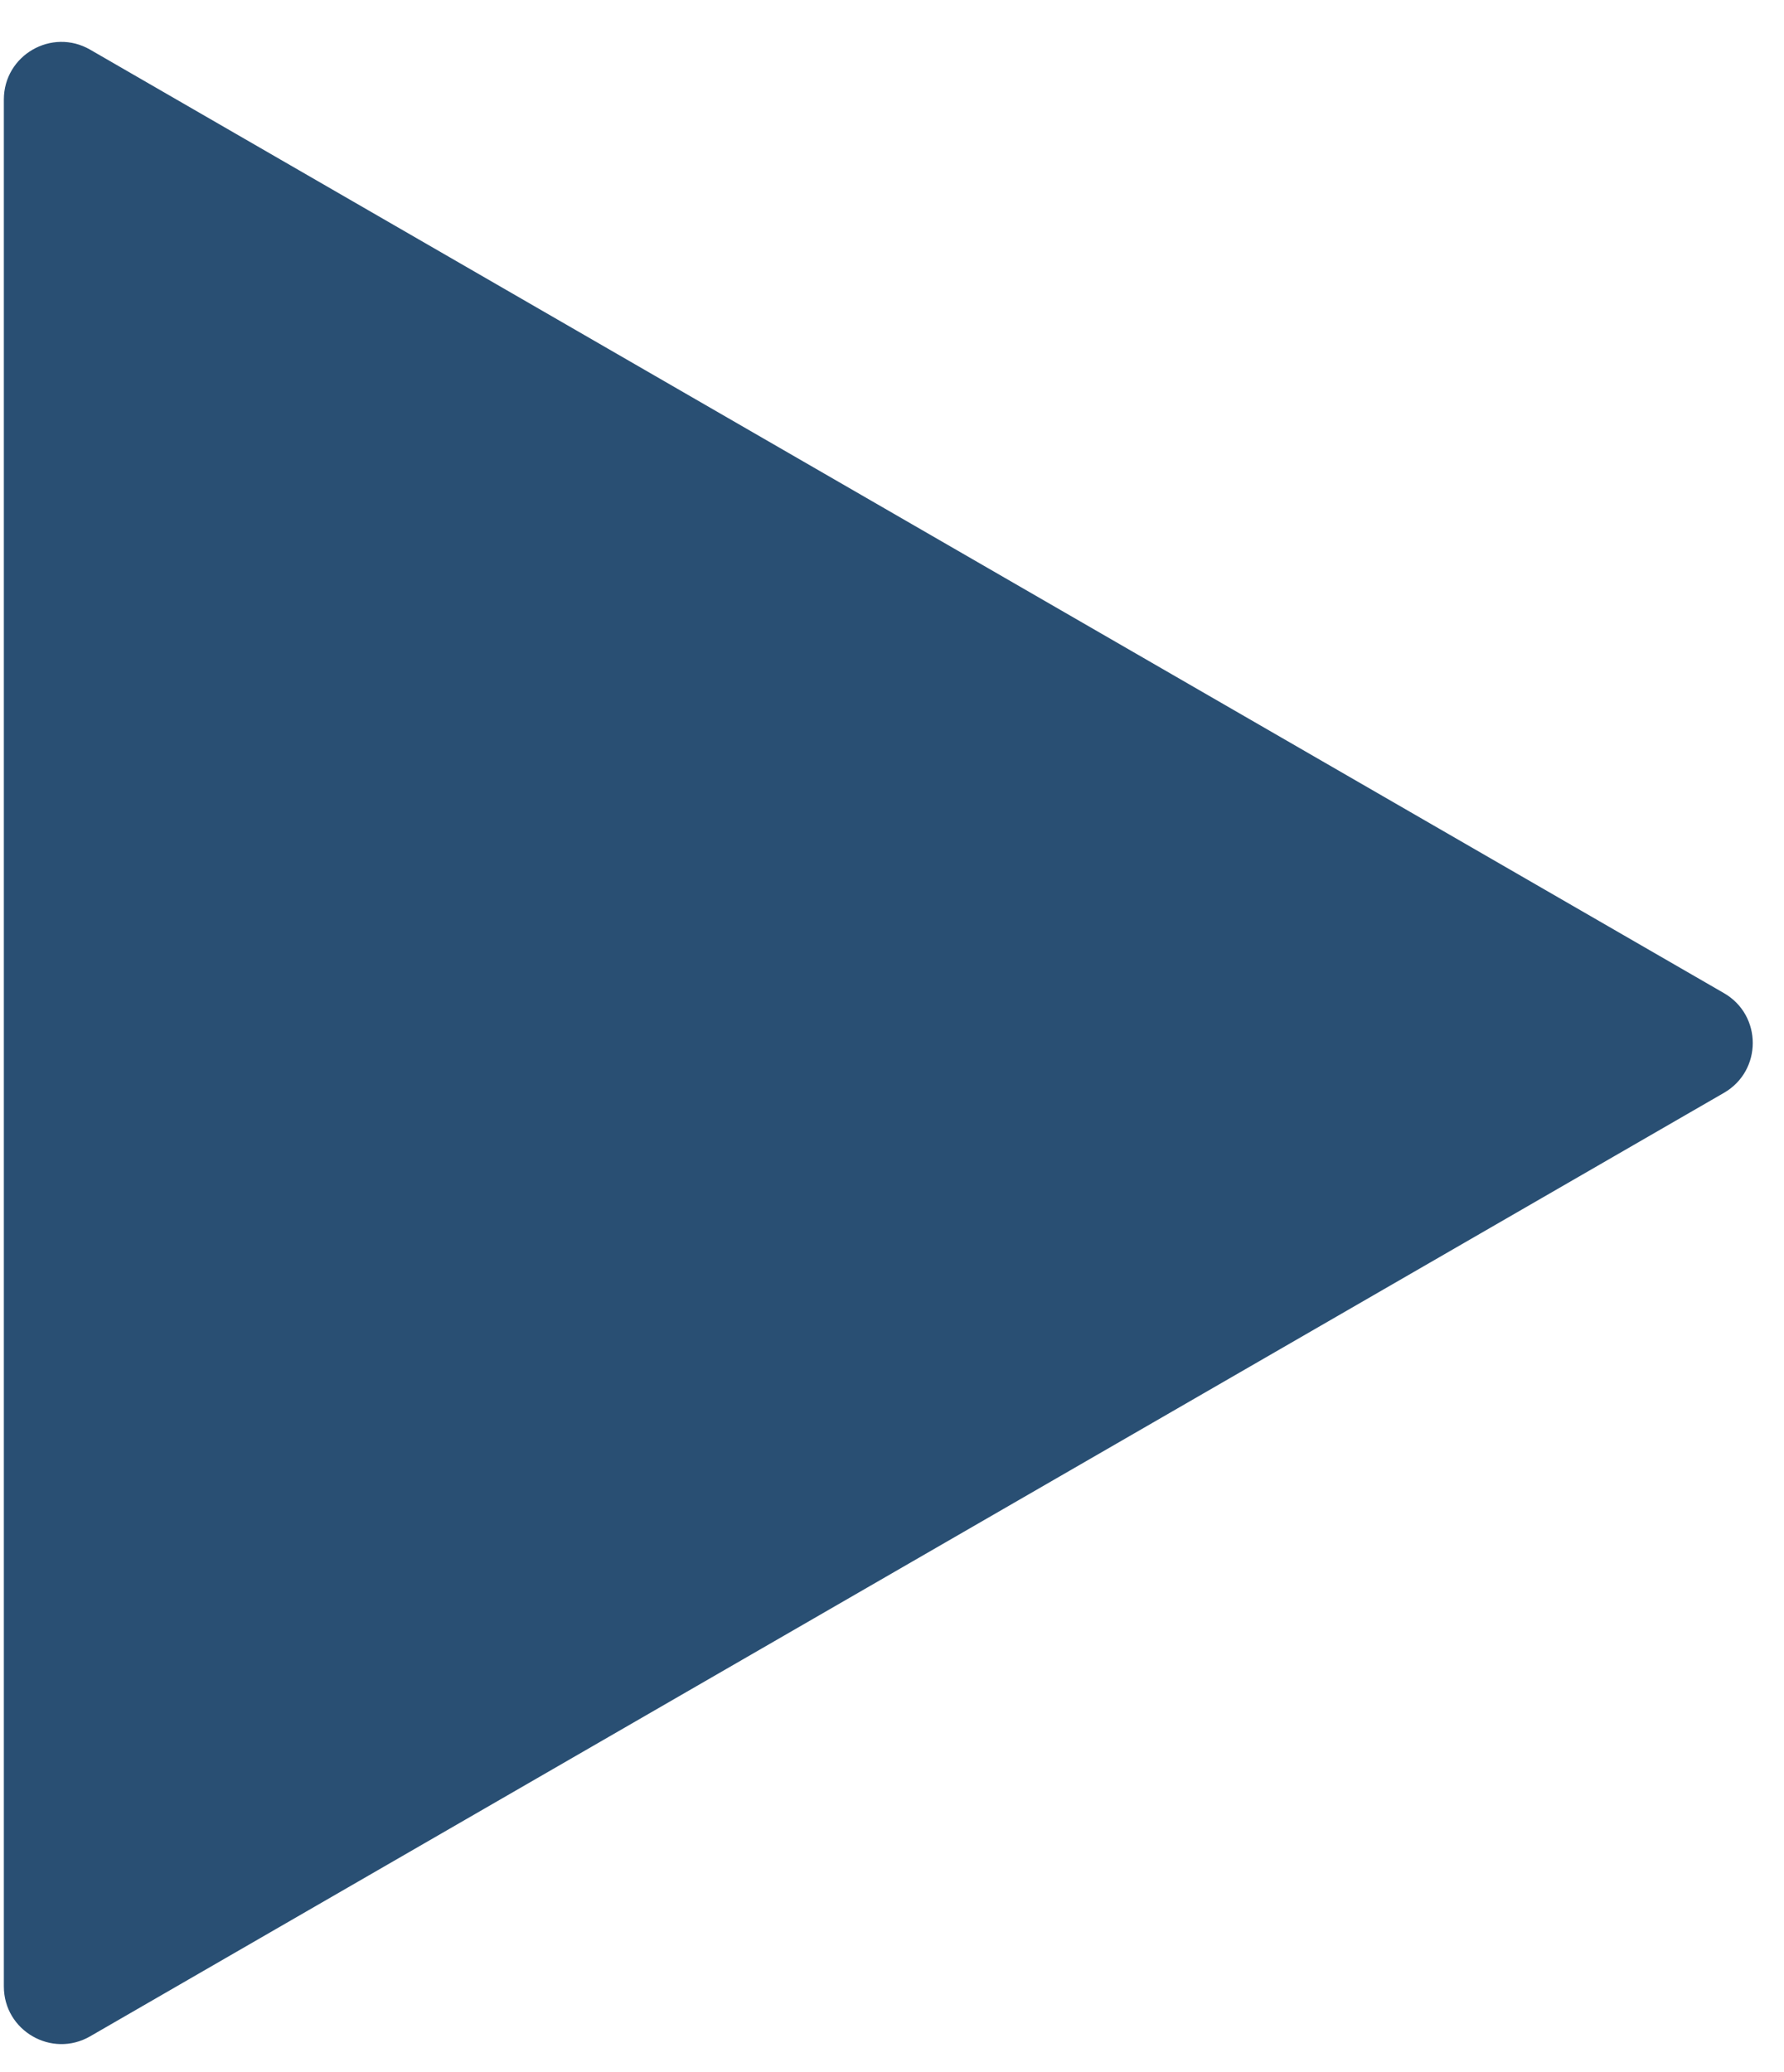 <?xml version="1.0" encoding="UTF-8"?>
<svg xmlns="http://www.w3.org/2000/svg" width="31" height="36" viewBox="0 0 31 36" fill="none">
  <g style="mix-blend-mode:multiply">
    <path d="M29.957 17.254C30.624 17.639 30.624 18.601 29.957 18.986L1.567 35.377C0.9 35.762 0.067 35.281 0.067 34.511L0.067 1.729C0.067 0.959 0.9 0.478 1.567 0.863L29.957 17.254Z" fill="#294F73"></path>
  </g>
</svg>
